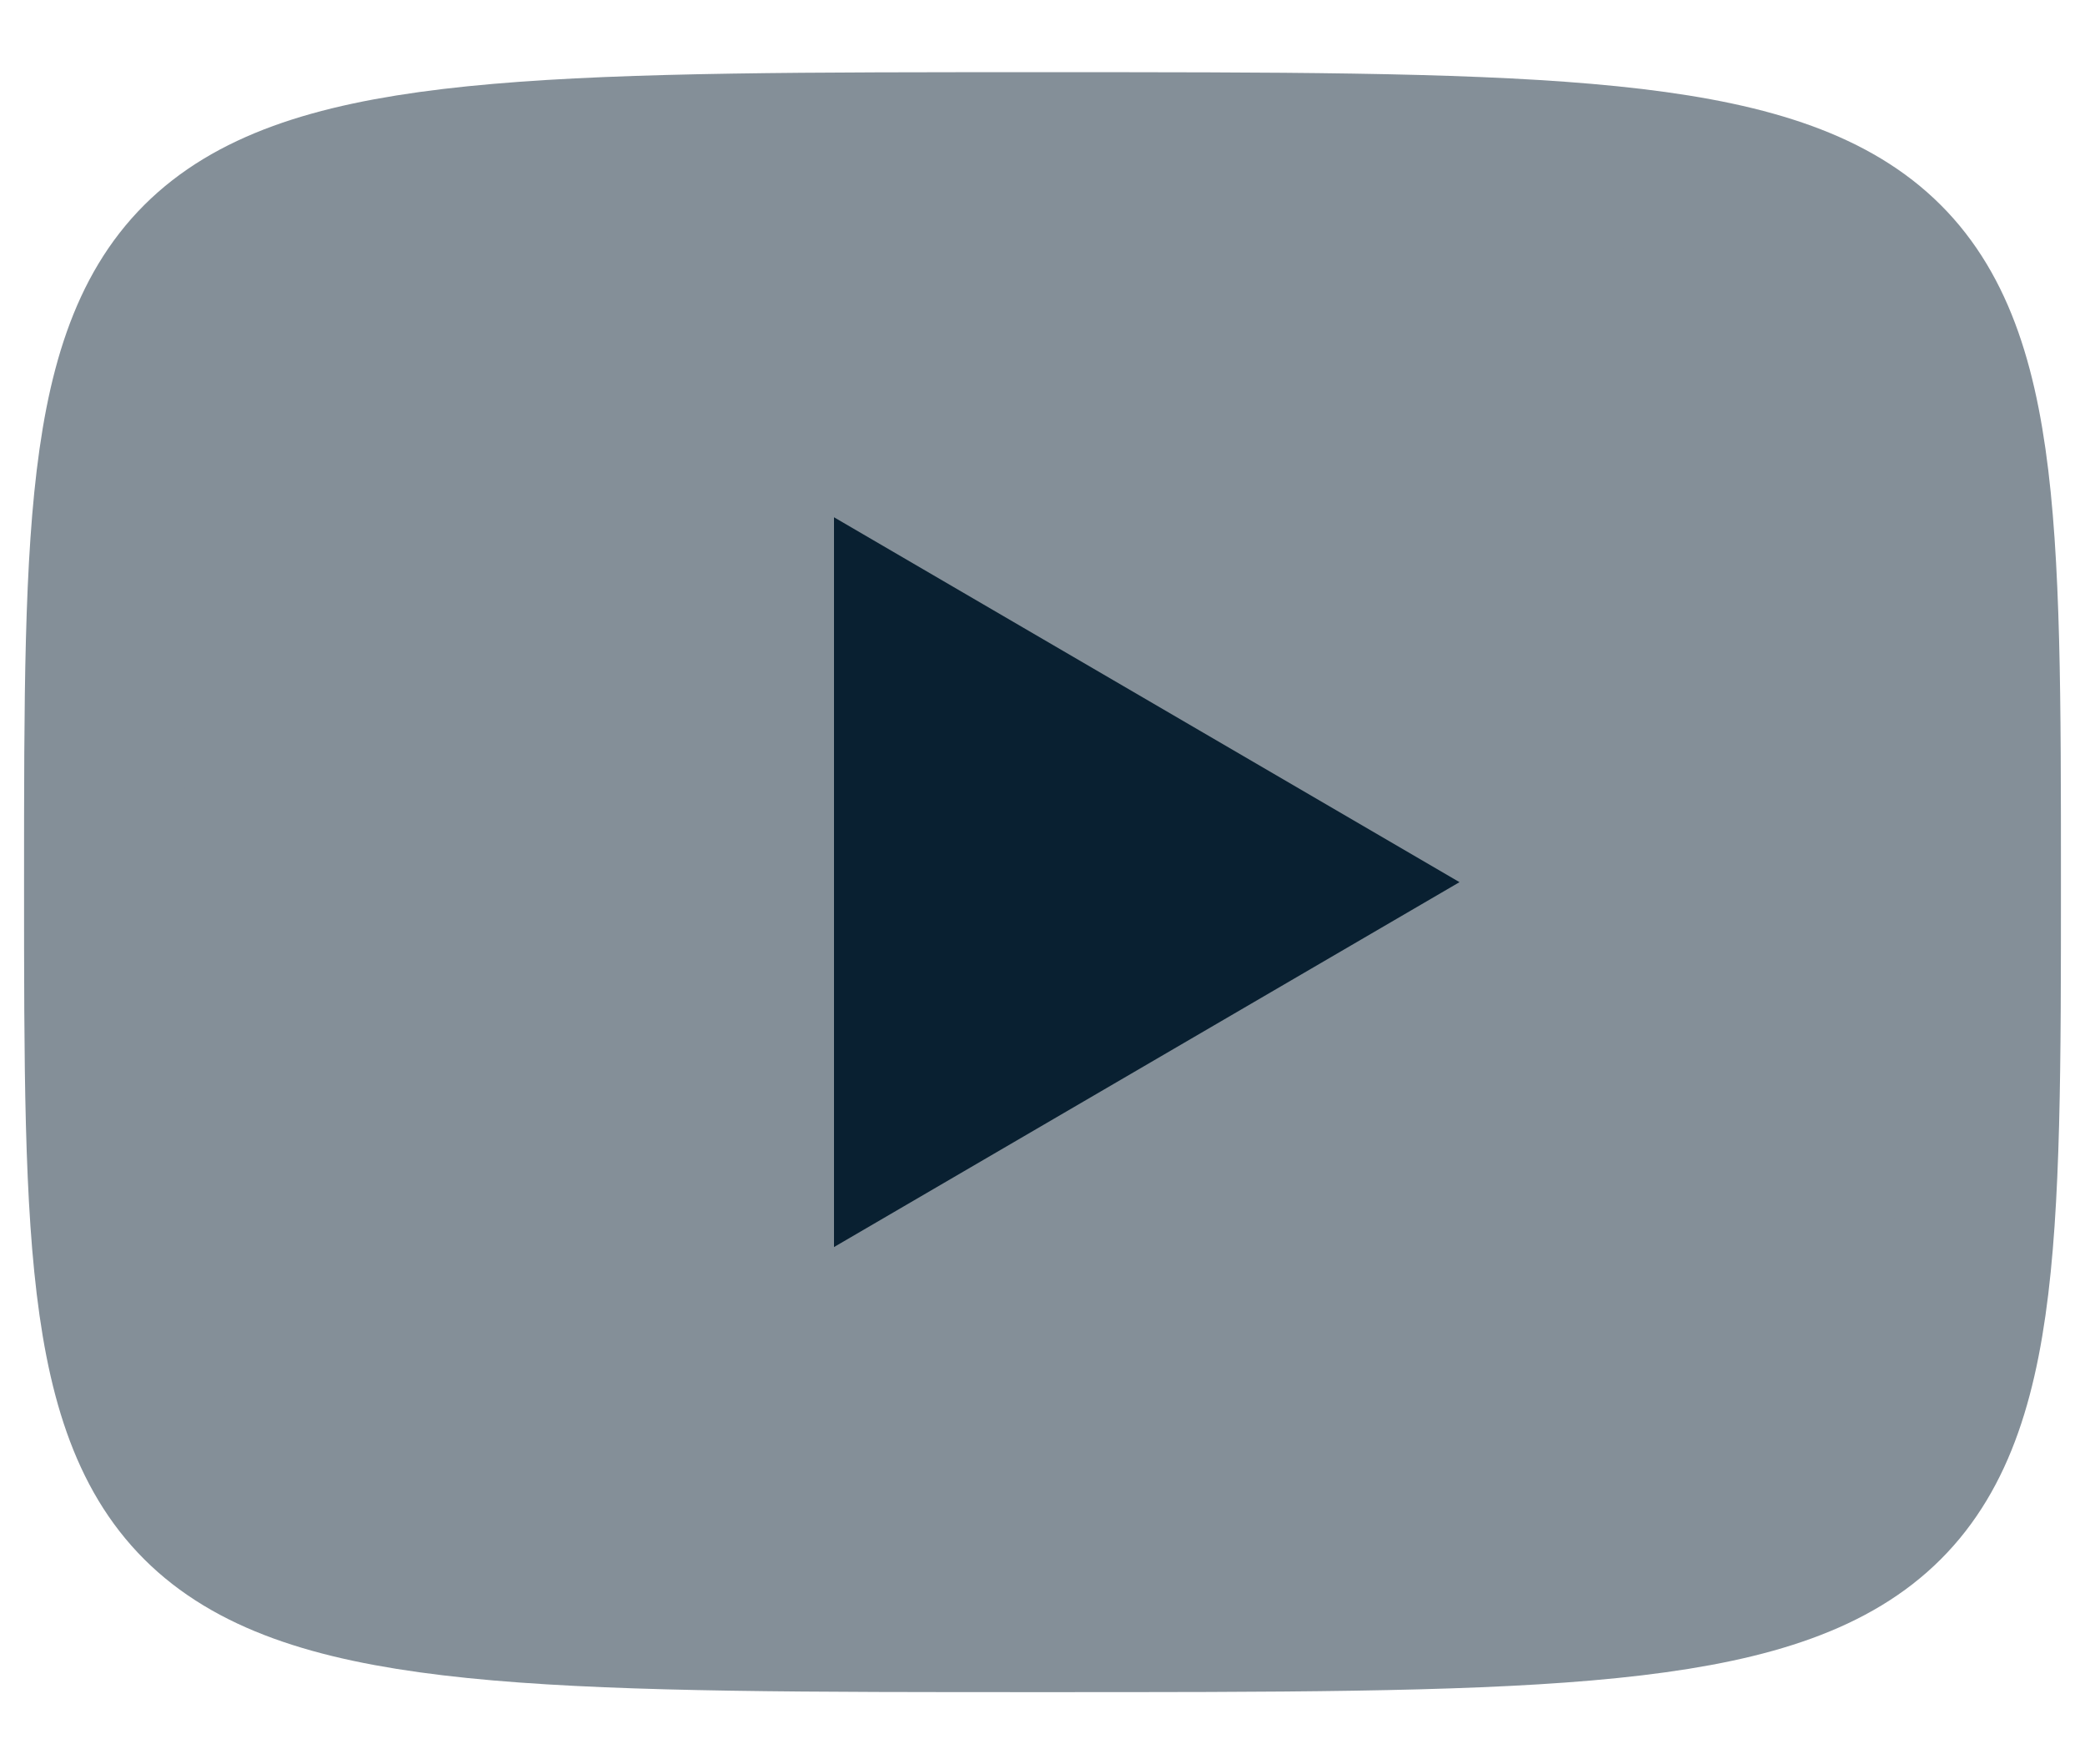 <svg width="26" height="22" viewBox="0 0 26 22" fill="none" xmlns="http://www.w3.org/2000/svg">
<path d="M13 1.9C24.7 1.9 24.7 1.9 24.7 11C24.7 20.1 24.7 20.1 13 20.1C1.3 20.1 1.3 20.1 1.3 11C1.3 1.9 1.3 1.9 13 1.9Z" fill="#848F98" stroke="#848F98" stroke-width="2" stroke-linecap="round" stroke-linejoin="round"/>
<path d="M10.4 6.45L18.2 11L10.4 15.55V6.45Z" fill="#092031"/>
</svg>
